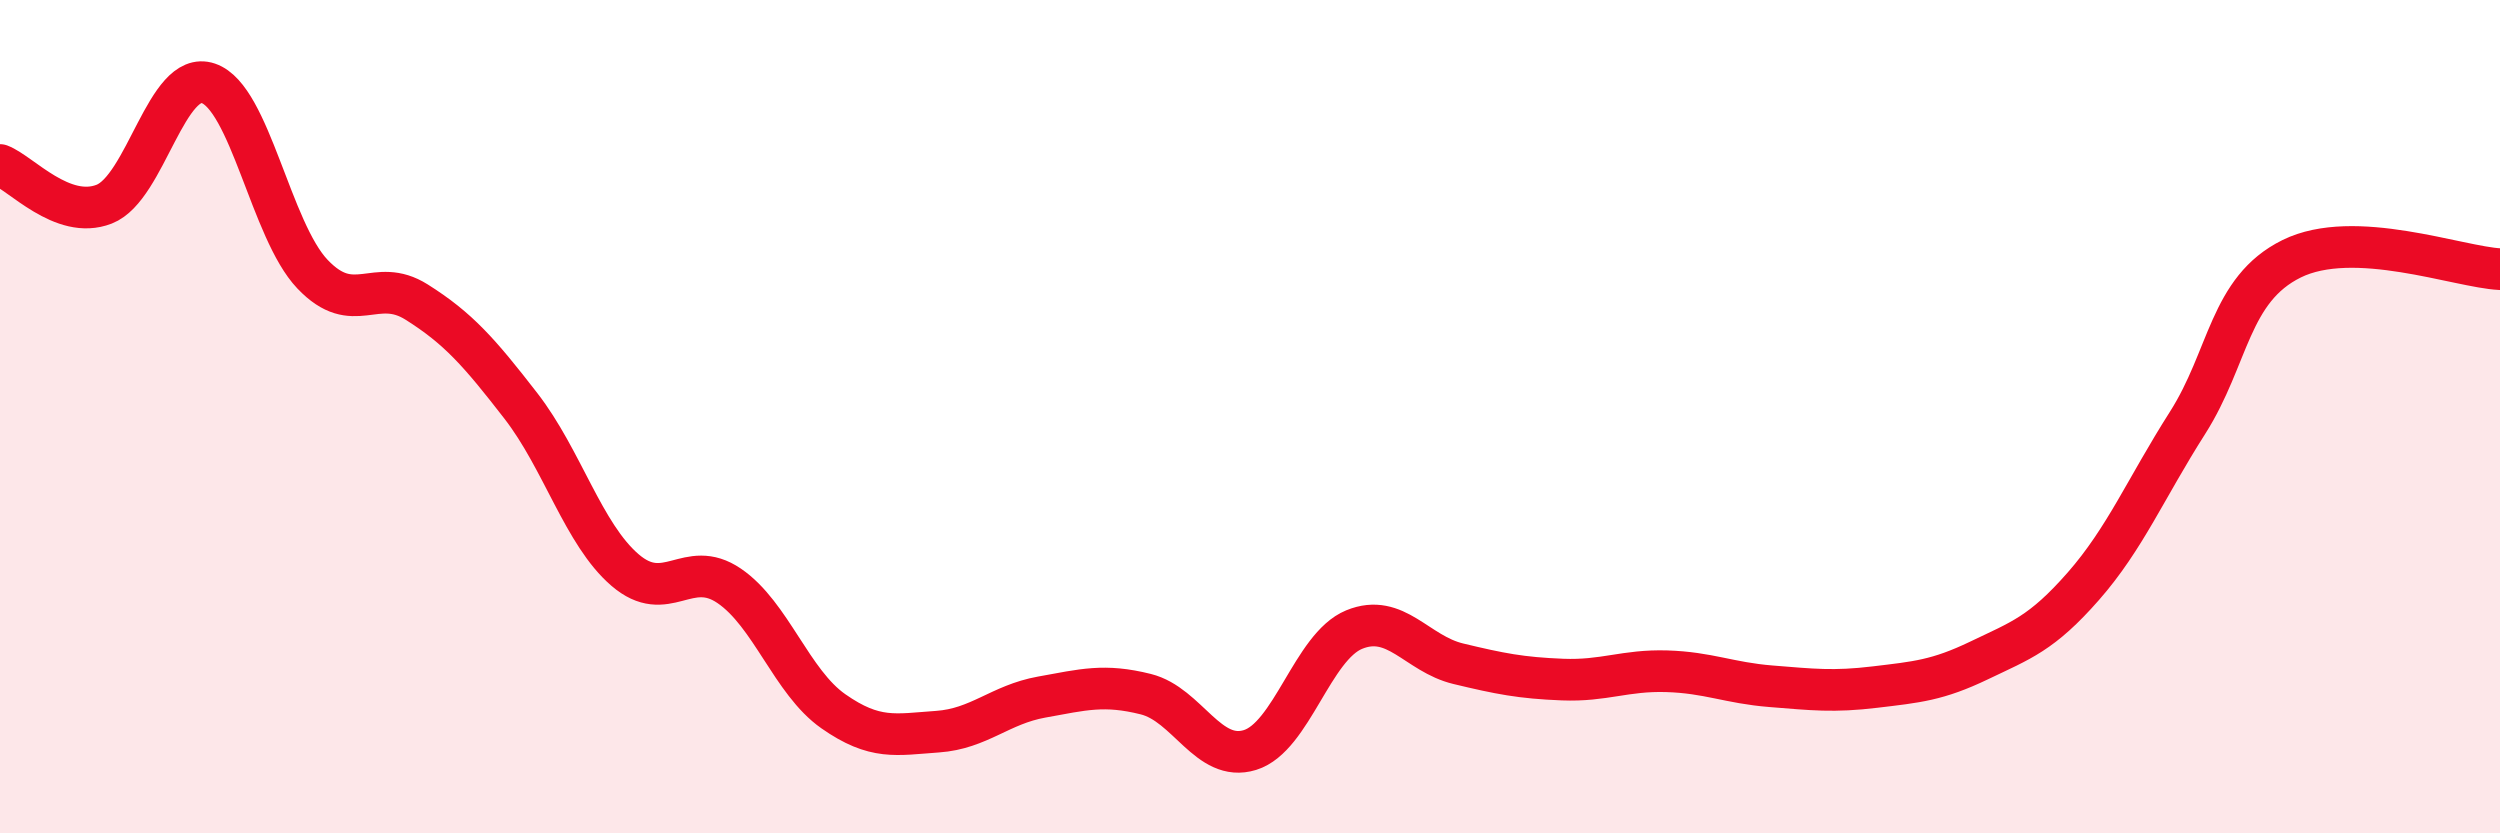 
    <svg width="60" height="20" viewBox="0 0 60 20" xmlns="http://www.w3.org/2000/svg">
      <path
        d="M 0,3.96 C 0.5,4.15 1.5,5.29 2.5,4.9 C 3.5,4.51 4,1.66 5,2 C 6,2.34 6.5,5.53 7.5,6.58 C 8.5,7.63 9,6.62 10,7.25 C 11,7.88 11.5,8.45 12.5,9.74 C 13.5,11.03 14,12.82 15,13.68 C 16,14.54 16.5,13.38 17.5,14.06 C 18.5,14.74 19,16.37 20,17.07 C 21,17.77 21.5,17.63 22.5,17.56 C 23.5,17.49 24,16.91 25,16.73 C 26,16.55 26.5,16.41 27.5,16.66 C 28.5,16.91 29,18.31 30,18 C 31,17.69 31.5,15.52 32.5,15.11 C 33.5,14.7 34,15.69 35,15.93 C 36,16.17 36.5,16.27 37.5,16.31 C 38.5,16.35 39,16.08 40,16.11 C 41,16.14 41.5,16.39 42.5,16.47 C 43.5,16.55 44,16.61 45,16.49 C 46,16.37 46.5,16.33 47.5,15.85 C 48.5,15.37 49,15.21 50,14.07 C 51,12.93 51.5,11.72 52.5,10.15 C 53.5,8.58 53.5,6.95 55,6.21 C 56.5,5.47 59,6.41 60,6.46L60 20L0 20Z"
        fill="#EB0A25"
        opacity="0.1"
        stroke-linecap="round"
        stroke-linejoin="round"
      />
      <path
        d="M 0,3.96 C 0.5,4.15 1.5,5.29 2.5,4.9 C 3.5,4.51 4,1.66 5,2 C 6,2.34 6.5,5.53 7.5,6.58 C 8.5,7.63 9,6.62 10,7.25 C 11,7.88 11.5,8.45 12.5,9.74 C 13.5,11.03 14,12.82 15,13.68 C 16,14.54 16.5,13.38 17.5,14.06 C 18.5,14.74 19,16.37 20,17.07 C 21,17.77 21.5,17.63 22.5,17.56 C 23.5,17.49 24,16.91 25,16.73 C 26,16.55 26.5,16.41 27.5,16.66 C 28.5,16.91 29,18.31 30,18 C 31,17.69 31.5,15.52 32.5,15.11 C 33.5,14.7 34,15.69 35,15.93 C 36,16.17 36.5,16.27 37.5,16.31 C 38.5,16.35 39,16.08 40,16.11 C 41,16.14 41.5,16.39 42.5,16.47 C 43.5,16.55 44,16.61 45,16.49 C 46,16.37 46.5,16.33 47.5,15.85 C 48.5,15.37 49,15.21 50,14.07 C 51,12.93 51.5,11.72 52.5,10.15 C 53.5,8.58 53.5,6.95 55,6.21 C 56.5,5.47 59,6.41 60,6.46"
        stroke="#EB0A25"
        stroke-width="1"
        fill="none"
        stroke-linecap="round"
        stroke-linejoin="round"
      />
    </svg>
  